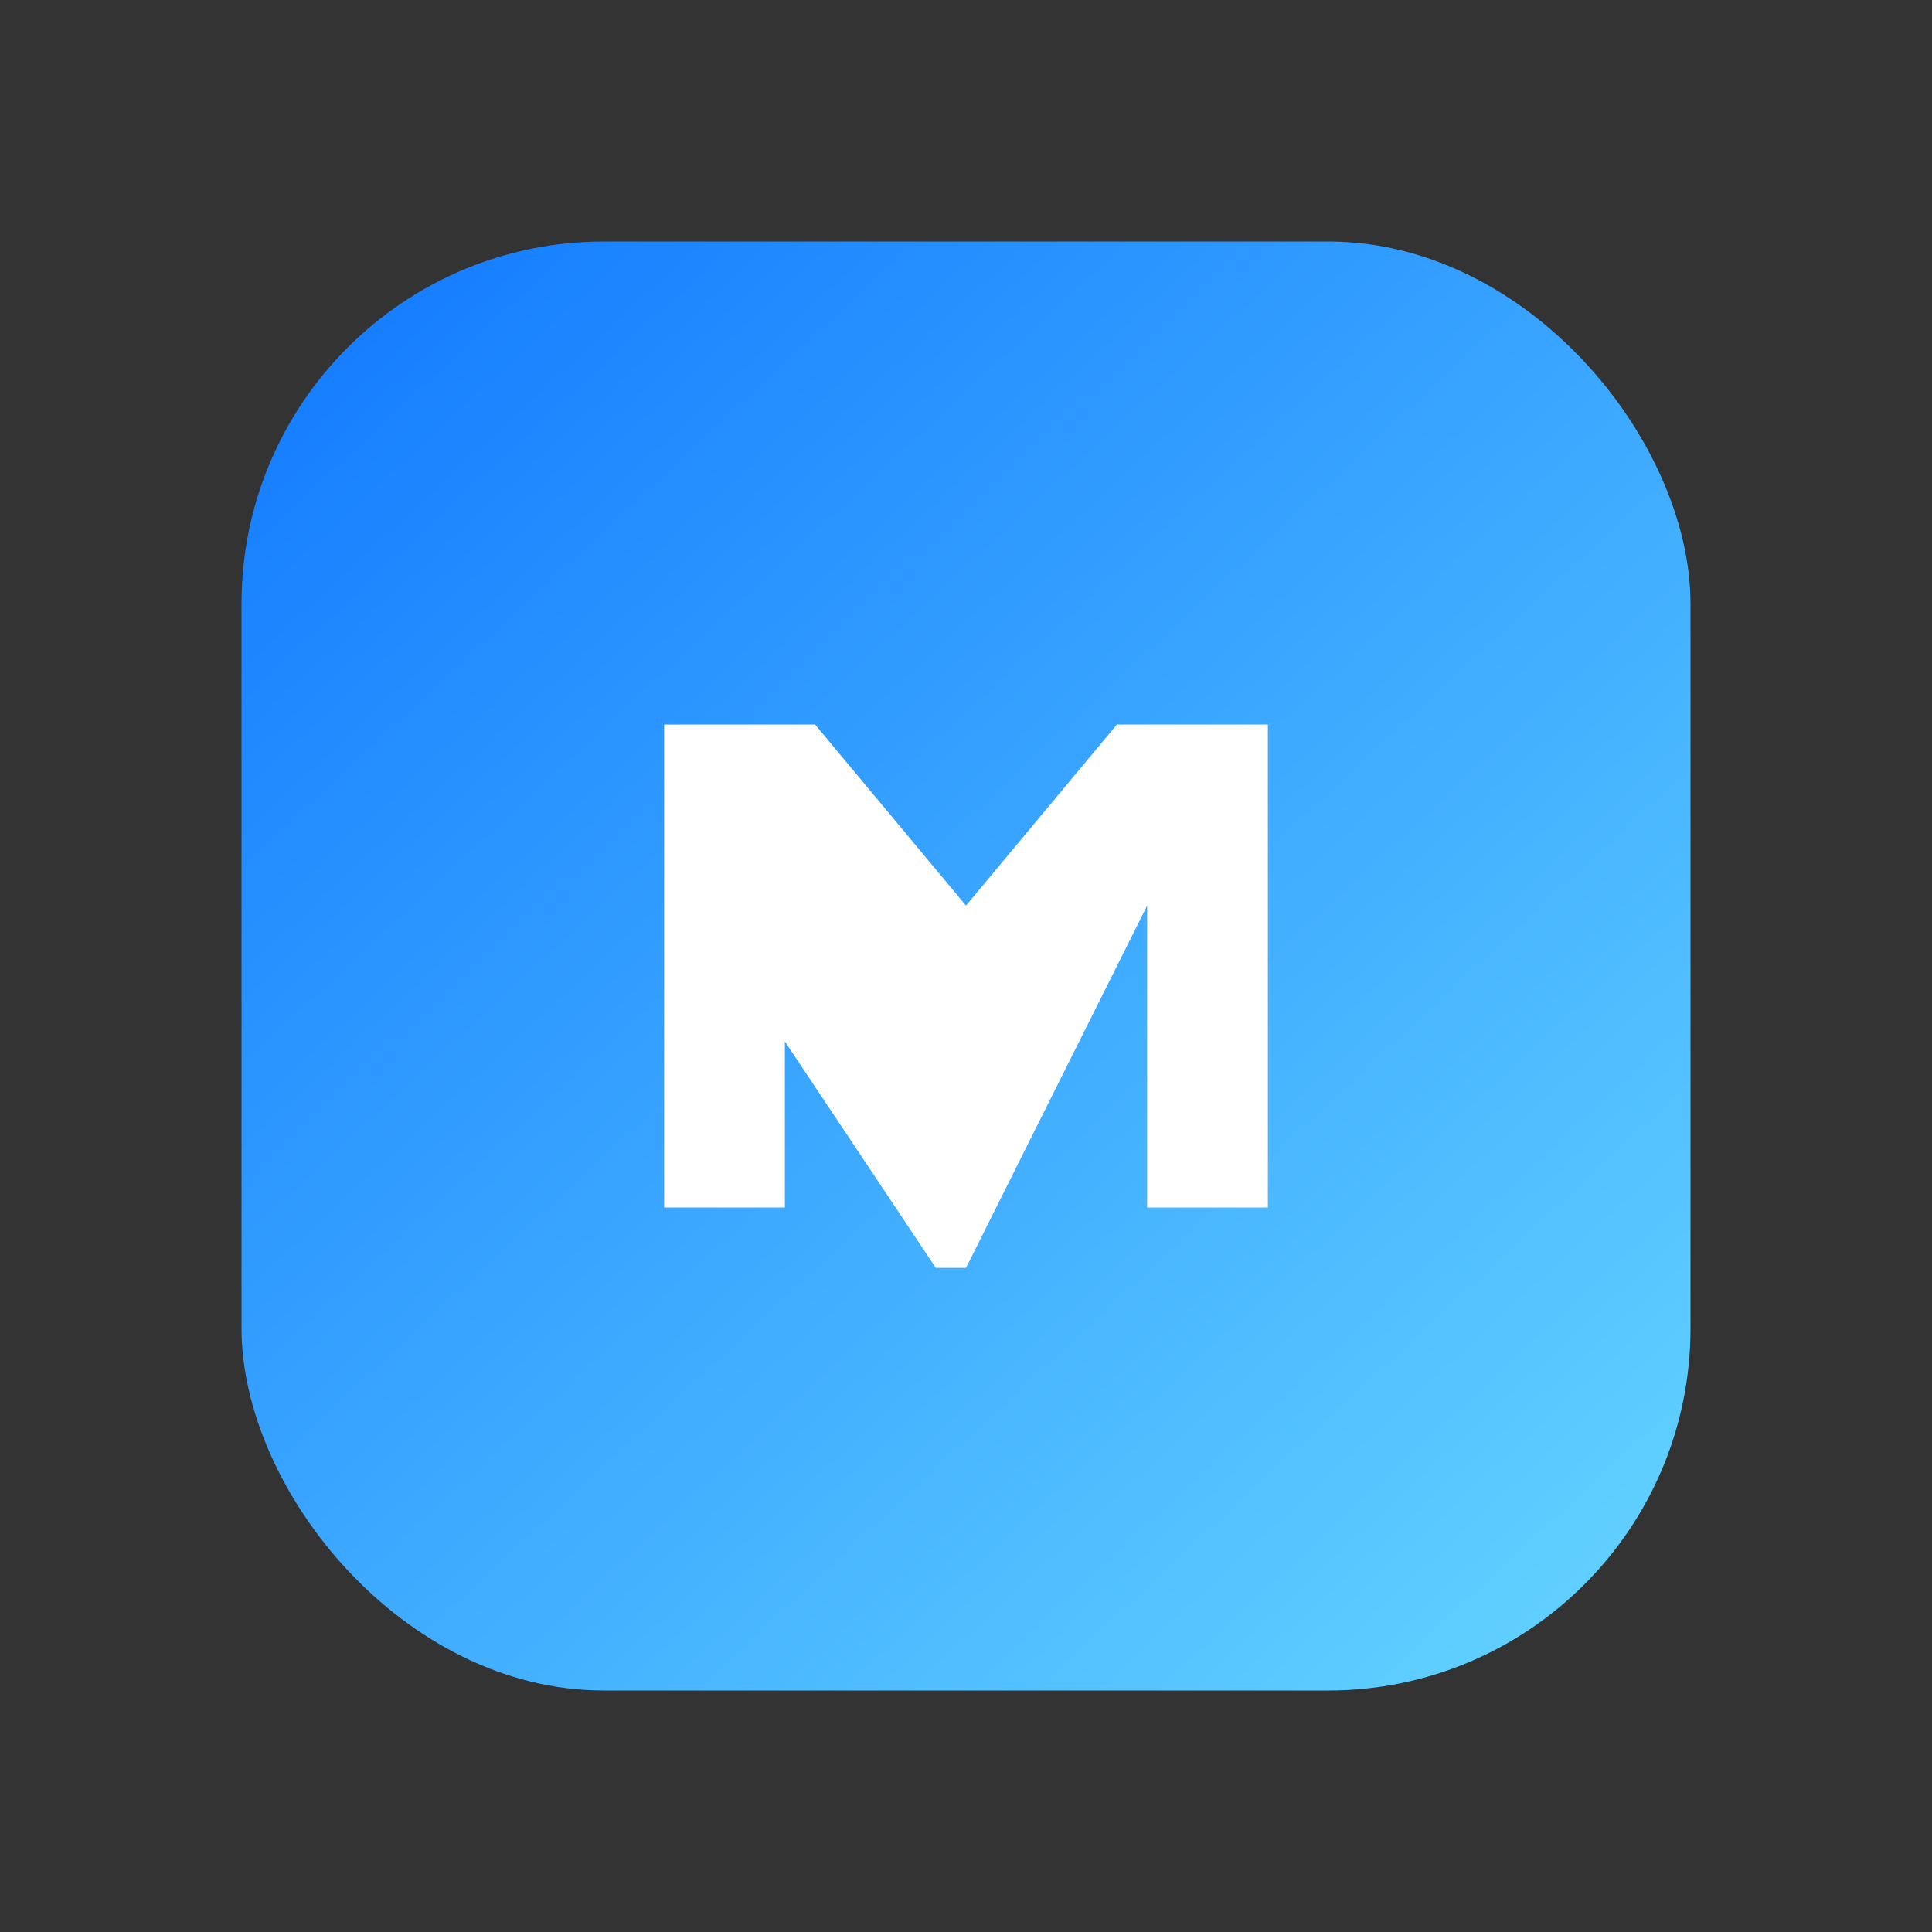 <svg xmlns="http://www.w3.org/2000/svg" width="64" height="64" viewBox="0 0 128 128" fill="none">
  <rect x="0" y="0" width="128" height="128" fill="#333333" stroke="none"/>
  <defs>
    <linearGradient id="g2" x1="12" y1="8" x2="116" y2="120" gradientUnits="userSpaceOnUse">
      <stop stop-color="#0B72FF"/>
      <stop offset="1" stop-color="#6BDCFF"/>
    </linearGradient>
  </defs>
  <rect x="16" y="16" width="96" height="96" rx="24" fill="url(#g2)"/>
  <path d="M44 80V48h10l10 12 10-12h10v32h-8V60L64 84h-2L52 69v11h-8z" fill="#fff"/>
</svg>


